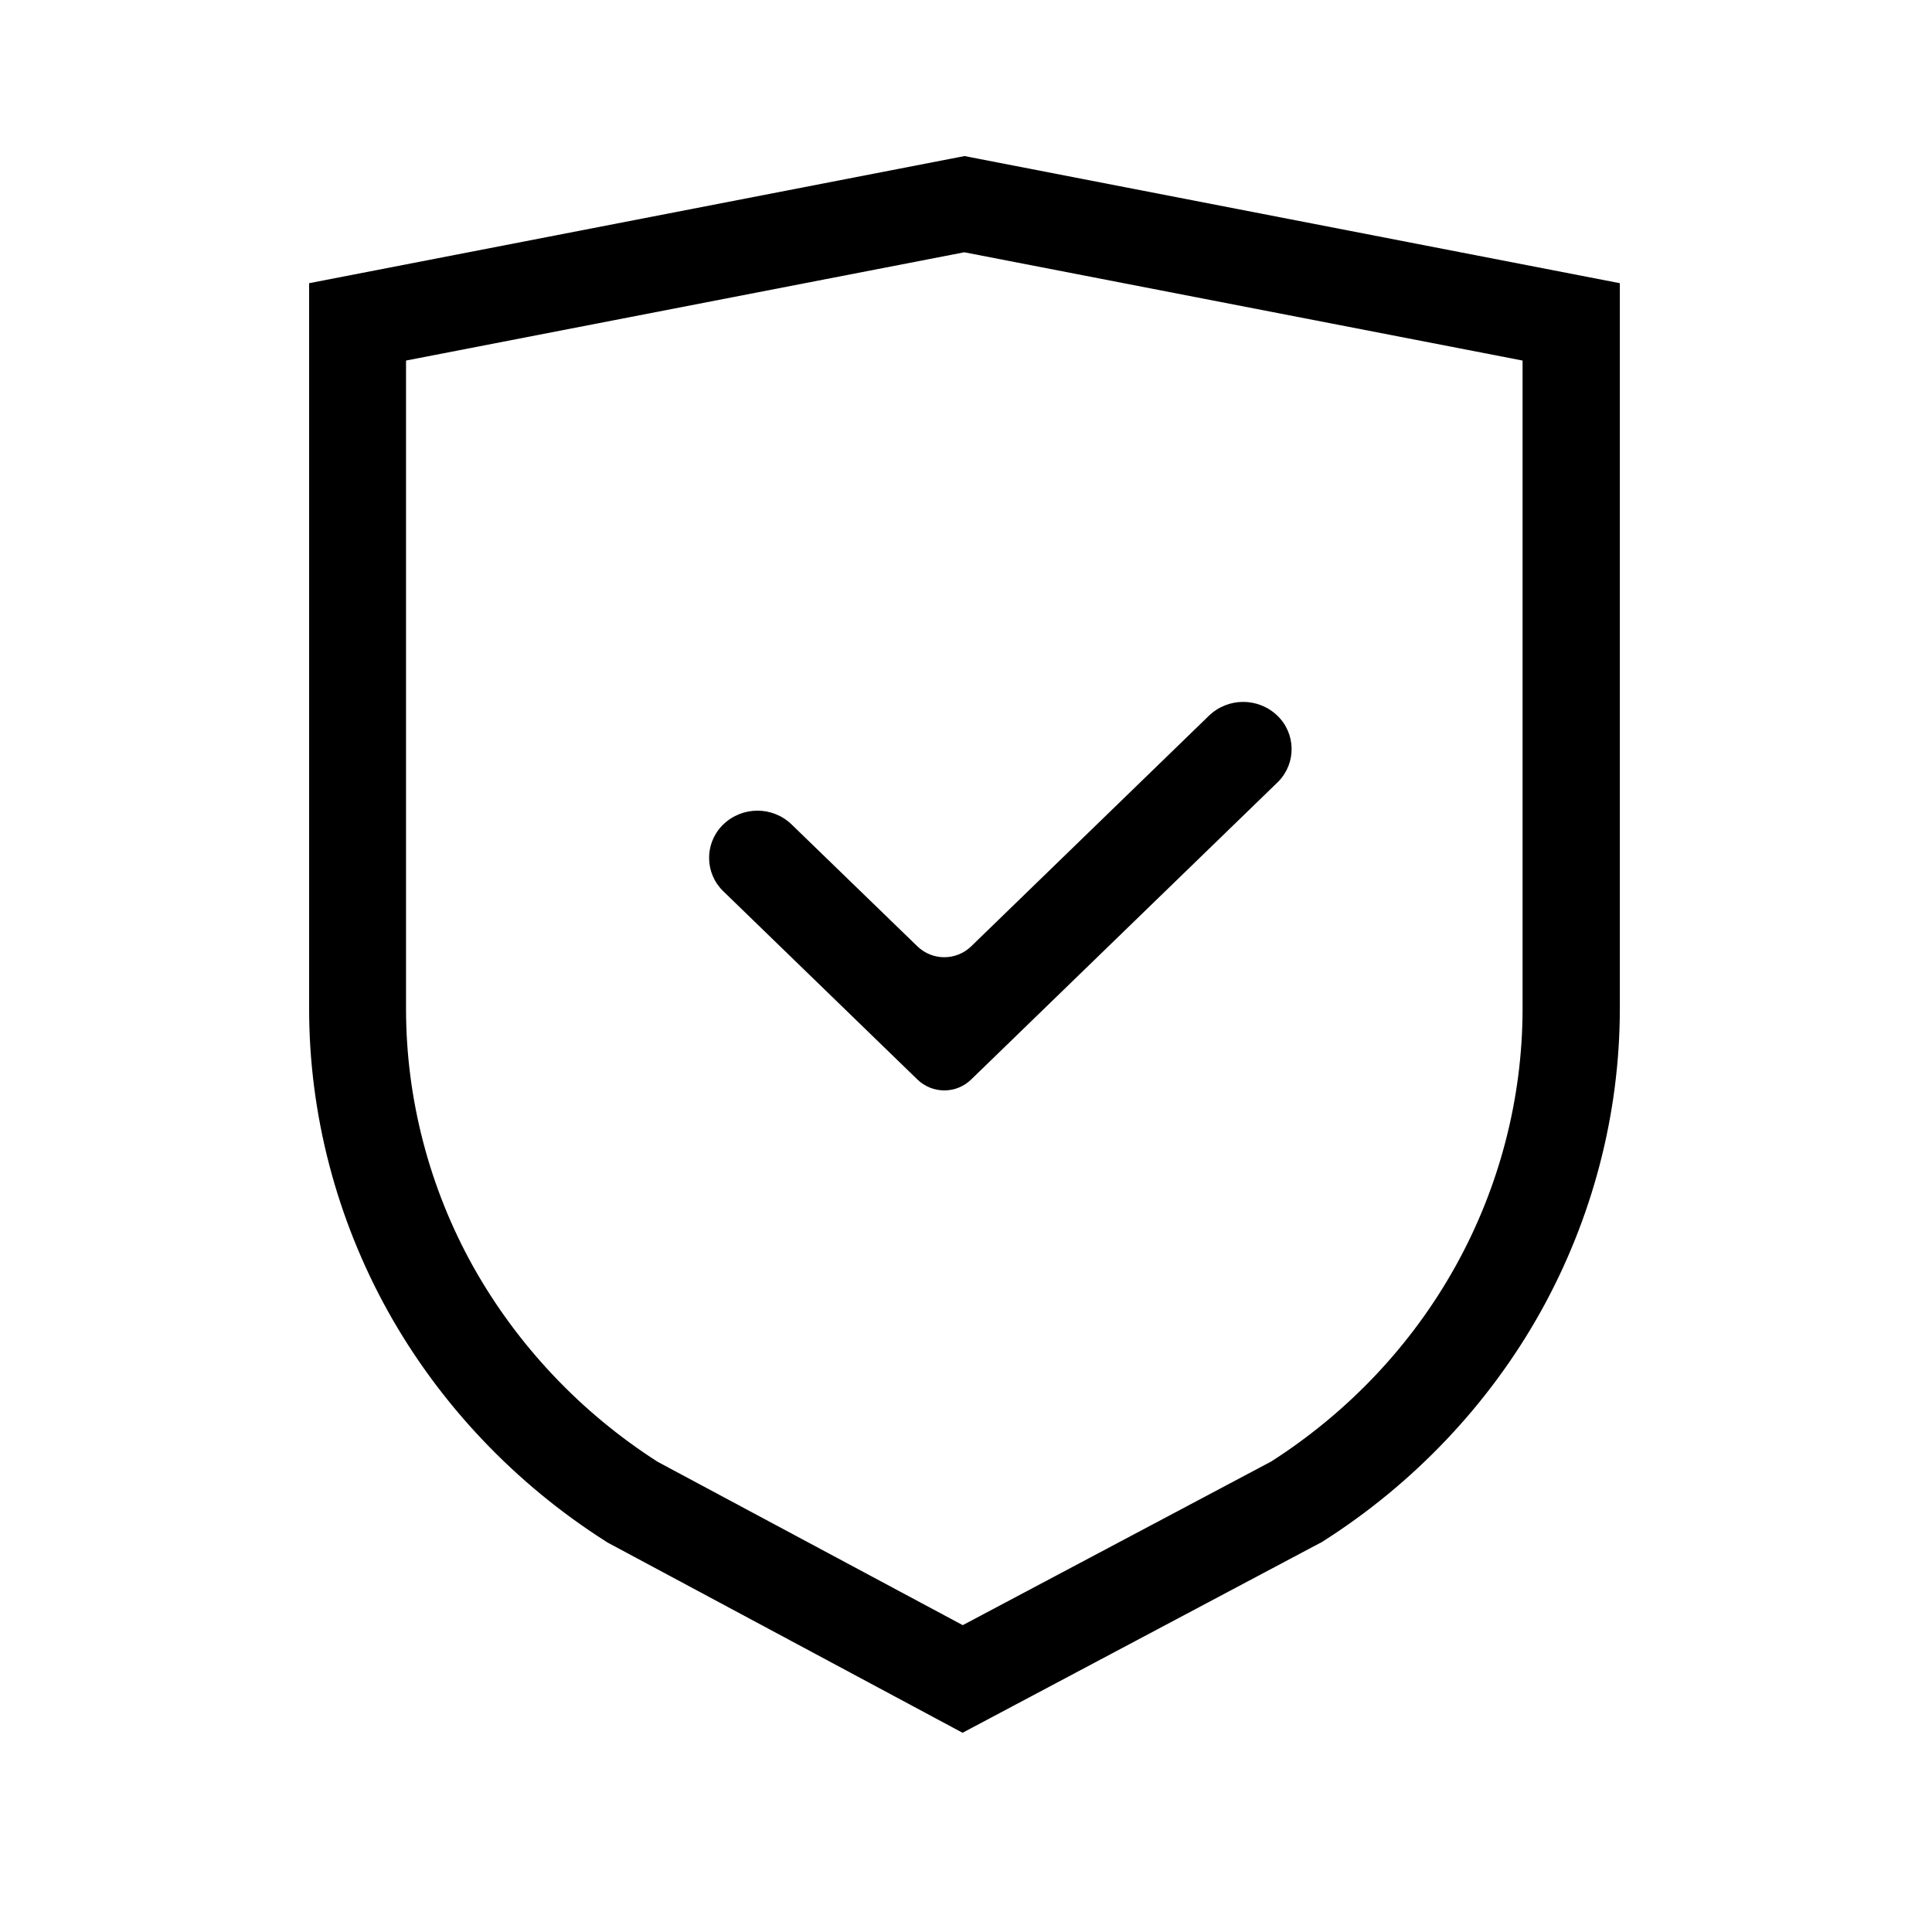 <?xml version="1.0" encoding="UTF-8"?>
<svg width="50px" height="50px" viewBox="0 0 50 50" version="1.1" xmlns="http://www.w3.org/2000/svg" xmlns:xlink="http://www.w3.org/1999/xlink">
    <title>icon_Warranty</title>
    <g id="页面1" stroke="none" stroke-width="1" fill="none" fill-rule="evenodd">
        <g id="OBSBOT-官网-Store/PC" transform="translate(-1400, -7343)">
            <g id="icon_Warranty" transform="translate(1400, 7343)">
                <rect id="矩形备份-7" x="0" y="0" width="50" height="50"></rect>
                <g id="编组" transform="translate(8, 4)" fill="#000000" fill-rule="nonzero">
                    <g id="编组">
                        <path d="M16.911,40.844 L7.726,35.922 L7.686,35.896 C5.335,34.403 3.383,32.345 2.046,29.947 C0.709,27.544 0,24.837 0,22.109 L0,3.329 L16.961,0.039 L33.921,3.329 L33.921,22.104 C33.921,24.833 33.212,27.54 31.875,29.942 C30.538,32.34 28.586,34.399 26.235,35.892 L26.195,35.918 L26.15,35.939 L16.911,40.844 Z M9.023,33.833 L16.916,38.059 L24.898,33.824 C26.886,32.553 28.532,30.813 29.663,28.78 C30.803,26.735 31.404,24.428 31.404,22.104 L31.404,5.331 L16.956,2.529 L2.508,5.331 L2.508,22.109 C2.508,24.433 3.109,26.743 4.249,28.785 C5.389,30.817 7.035,32.562 9.023,33.833 Z" id="形状"></path>
                        <path d="M15.742,23.937 L10.716,19.063 C10.24,18.601 10.229,17.841 10.69,17.365 C10.699,17.357 10.707,17.349 10.715,17.34 C11.209,16.86 11.995,16.86 12.489,17.339 L15.742,20.491 C16.13,20.867 16.746,20.867 17.134,20.491 L23.285,14.525 C23.78,14.045 24.567,14.045 25.062,14.525 C25.538,14.986 25.55,15.746 25.088,16.222 C25.079,16.231 25.071,16.24 25.062,16.248 L17.134,23.937 C16.747,24.314 16.13,24.314 15.742,23.937 Z" id="路径"></path>
                    </g>
                </g>
            </g>
        </g>
    </g>
</svg>